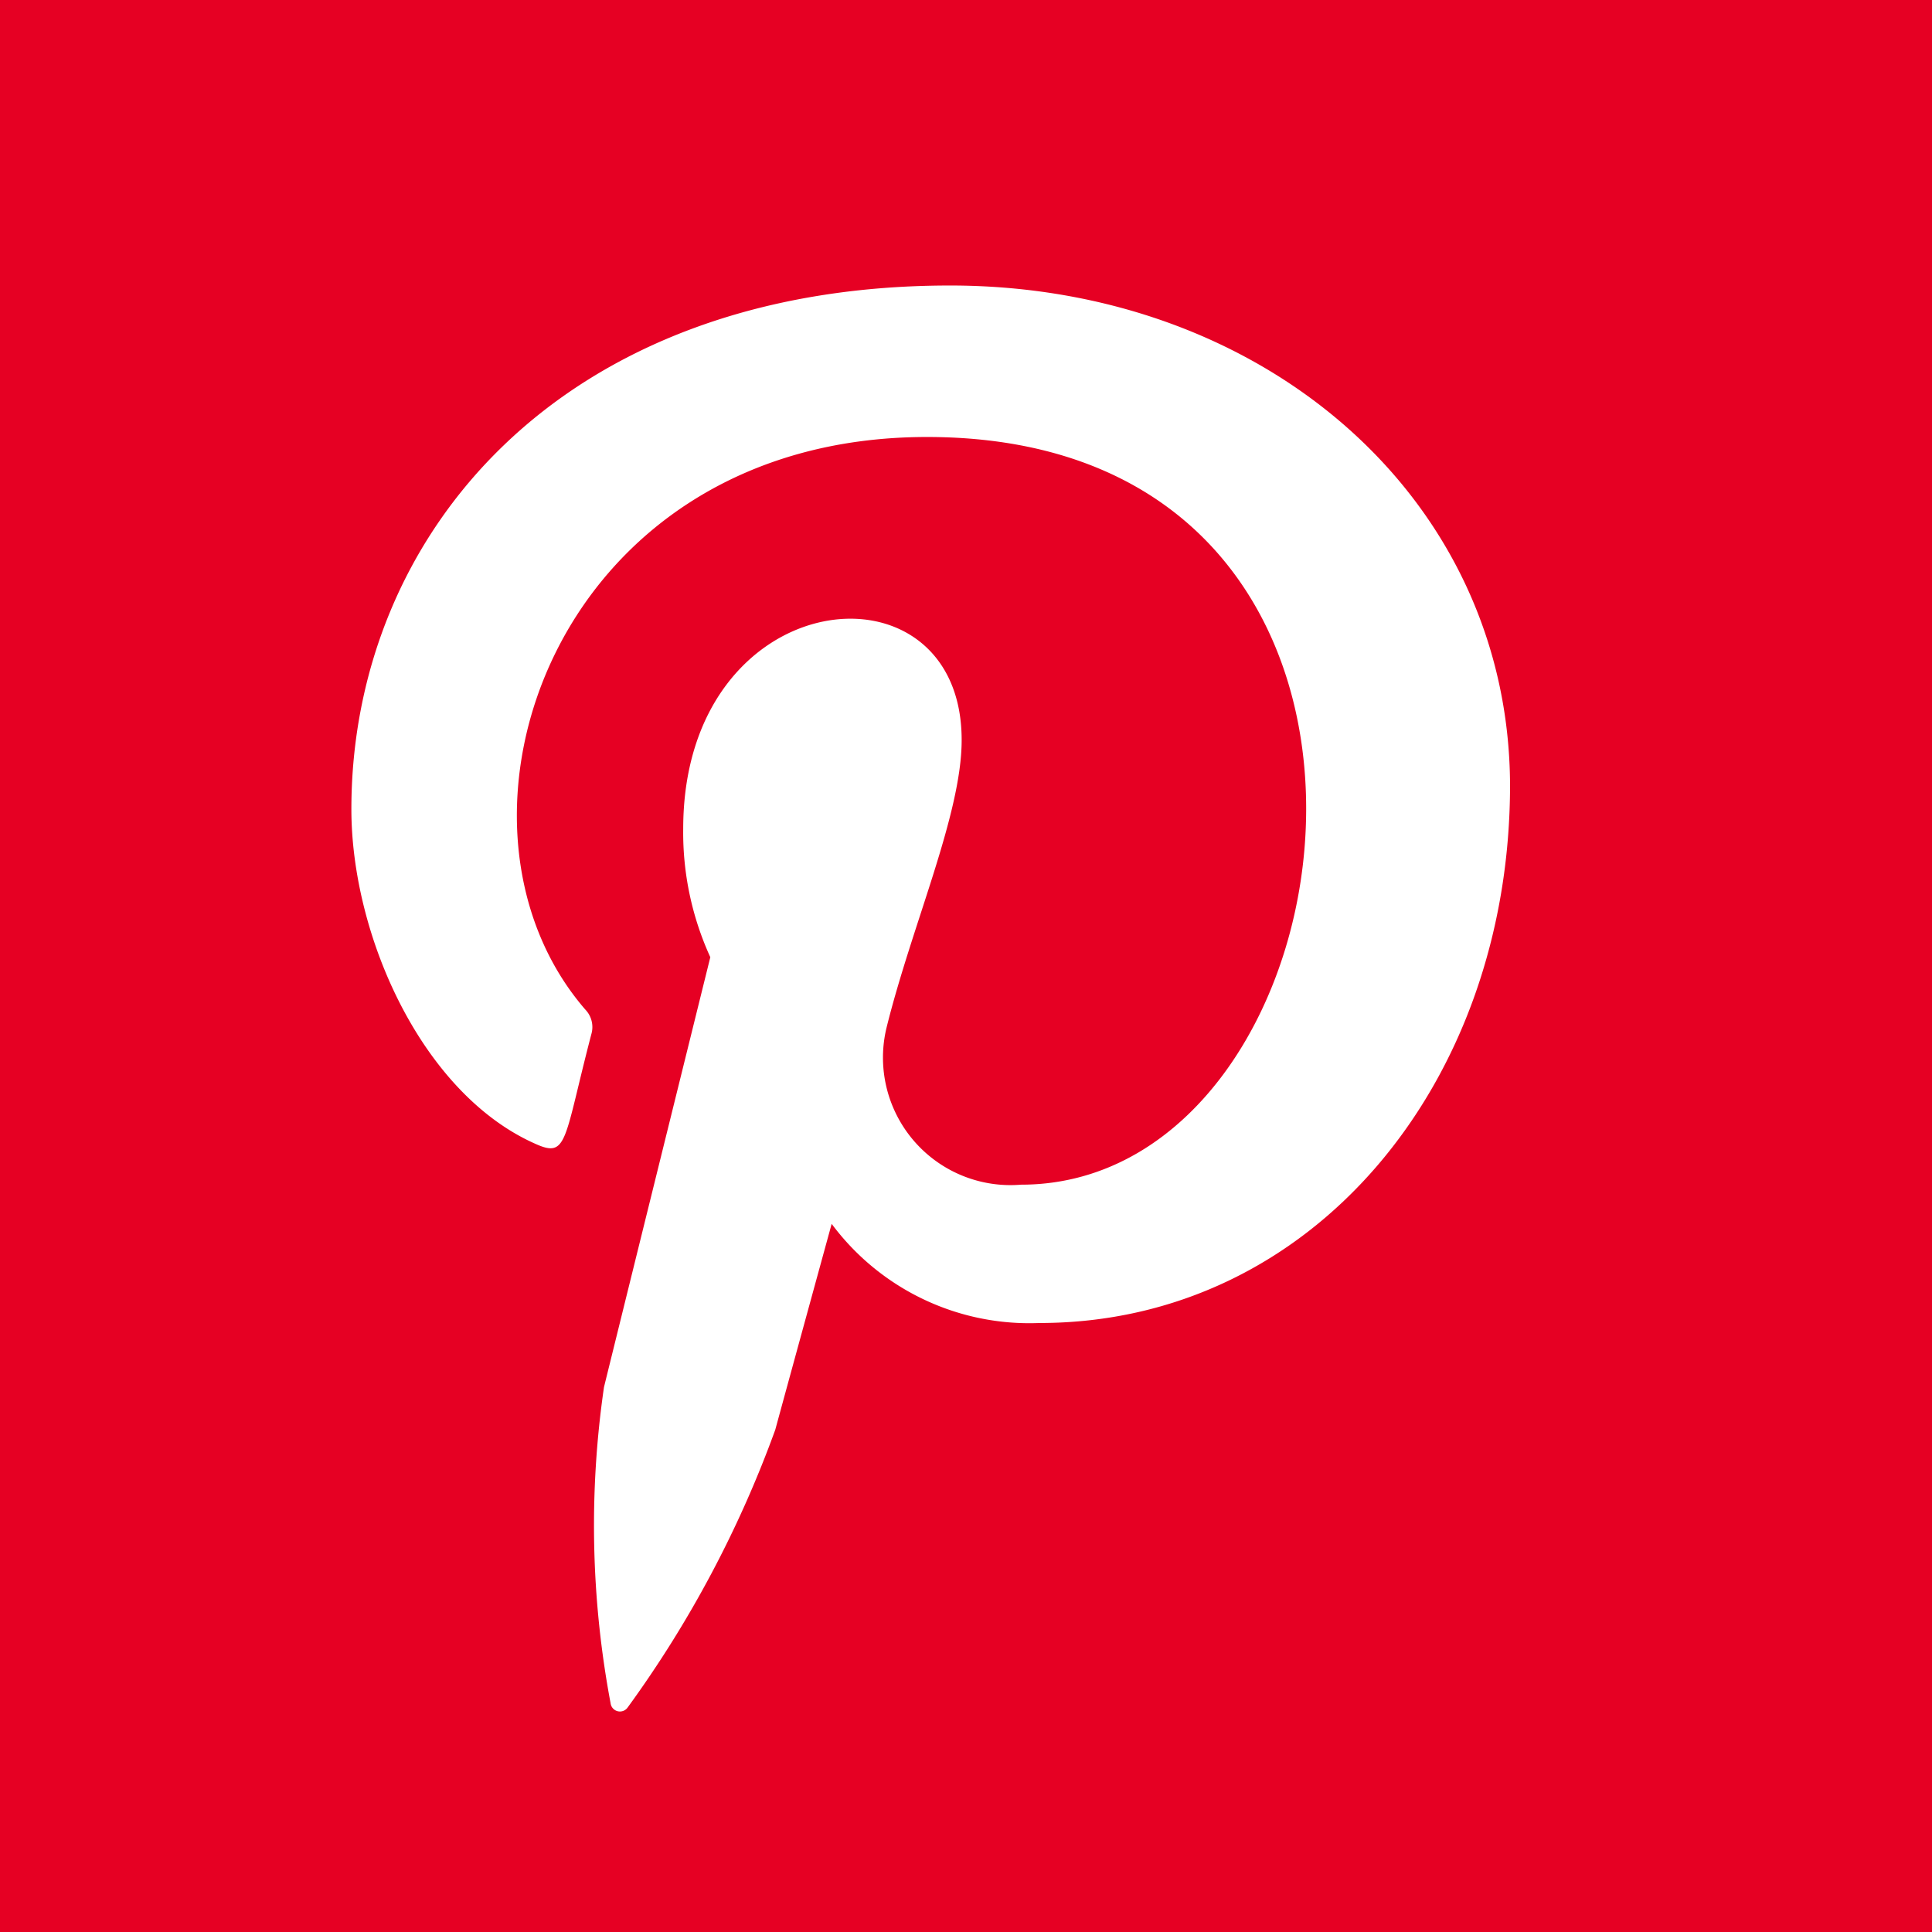<svg xmlns="http://www.w3.org/2000/svg" xmlns:xlink="http://www.w3.org/1999/xlink" width="32" height="32" viewBox="0 0 32 32">
  <rect x="0" y="0" width="32" height="32" fill="#333333" stroke="none"/>
  <defs>
    <clipPath id="clip-path">
      <rect id="Rectangle_2" data-name="Rectangle 2" width="25" height="27" transform="translate(3.428 3.588)" fill="#fff"/>
    </clipPath>
    <clipPath id="clip-prst">
      <rect width="32" height="32"/>
    </clipPath>
  </defs>
  <g id="prst" clip-path="url(#clip-prst)">
    <rect width="32" height="32" fill="#fff"/>
    <rect id="Rectangle_1" data-name="Rectangle 1" width="32" height="32" fill="#e60023"/>
    <g id="Mask_Group_1" data-name="Mask Group 1" transform="translate(0.572 -0.588)" clip-path="url(#clip-path)">
      <path id="pinterest" d="M12.355,0C5.879,0,2.438,4.15,2.438,8.673c0,2.1,1.172,4.715,3.049,5.544.535.241.465-.053.925-1.815a.418.418,0,0,0-.1-.41c-2.683-3.1-.524-9.483,5.66-9.483,8.95,0,7.278,12.384,1.557,12.384A2.112,2.112,0,0,1,11.3,12.3c.421-1.706,1.246-3.539,1.246-4.769C12.55,4.436,7.934,4.9,7.934,9a4.966,4.966,0,0,0,.449,2.125s-1.485,6-1.761,7.121a15.922,15.922,0,0,0,.109,5.234.156.156,0,0,0,.283.072,18.561,18.561,0,0,0,2.445-4.6c.183-.674.934-3.41.934-3.41a4.081,4.081,0,0,0,3.443,1.642c4.524,0,7.793-3.976,7.793-8.91C21.614,3.539,17.565,0,12.355,0Z" transform="translate(2.81 5.317)" fill="#fff"/>
    </g>
  </g>
</svg>

